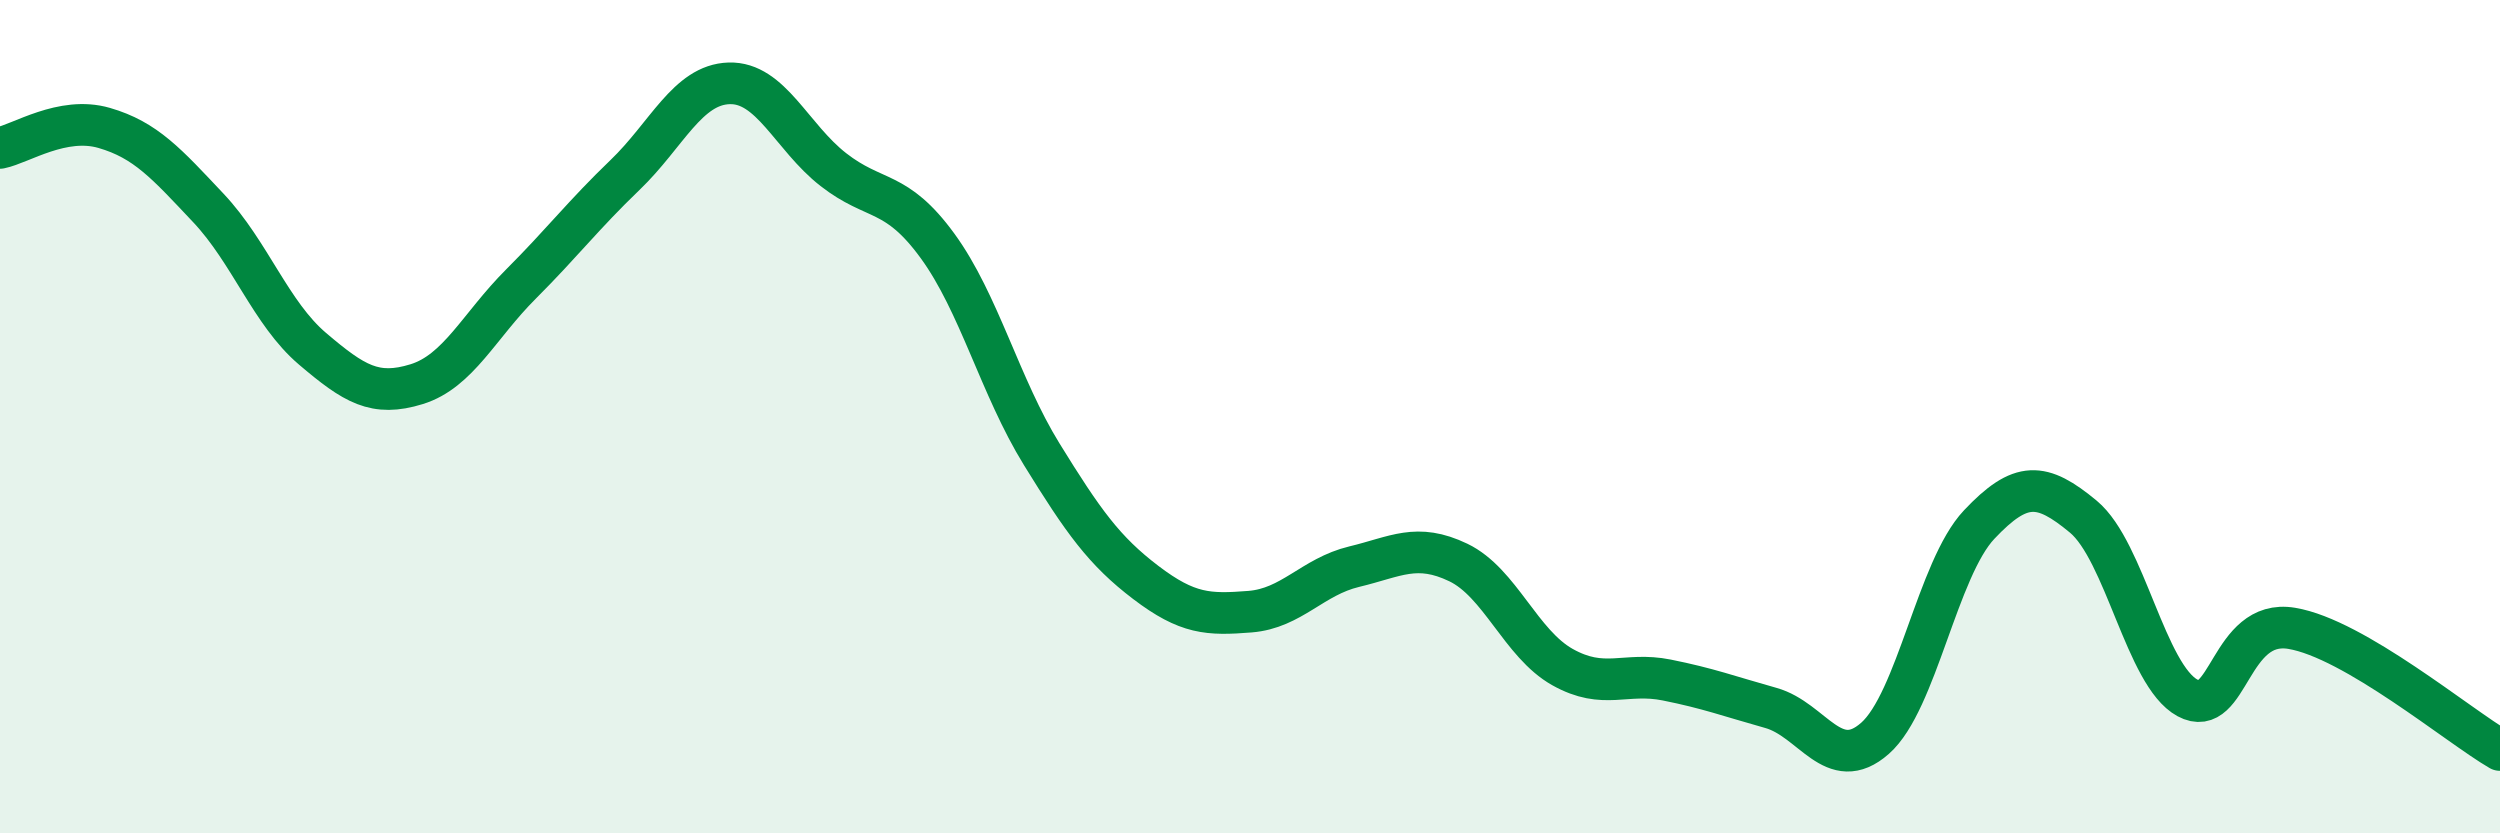 
    <svg width="60" height="20" viewBox="0 0 60 20" xmlns="http://www.w3.org/2000/svg">
      <path
        d="M 0,3.55 C 0.5,3.45 1.5,2.78 2.5,3.07 C 3.5,3.36 4,3.93 5,4.99 C 6,6.05 6.5,7.52 7.5,8.37 C 8.5,9.22 9,9.53 10,9.22 C 11,8.91 11.5,7.82 12.5,6.82 C 13.5,5.82 14,5.16 15,4.2 C 16,3.24 16.5,2.03 17.5,2 C 18.5,1.97 19,3.29 20,4.07 C 21,4.85 21.5,4.53 22.5,5.9 C 23.5,7.27 24,9.28 25,10.9 C 26,12.52 26.5,13.22 27.5,13.98 C 28.5,14.74 29,14.76 30,14.68 C 31,14.6 31.5,13.84 32.5,13.6 C 33.5,13.36 34,13.02 35,13.5 C 36,13.98 36.5,15.45 37.5,16.01 C 38.5,16.57 39,16.12 40,16.32 C 41,16.52 41.5,16.71 42.5,16.99 C 43.5,17.27 44,18.6 45,17.72 C 46,16.84 46.5,13.65 47.5,12.59 C 48.5,11.53 49,11.57 50,12.4 C 51,13.23 51.5,16.21 52.5,16.75 C 53.5,17.29 53.5,14.83 55,15.08 C 56.5,15.33 59,17.42 60,18L60 20L0 20Z"
        fill="#008740"
        opacity="0.1"
        stroke-linecap="round"
        stroke-linejoin="round"
      />
      <path
        d="M 0,3.55 C 0.5,3.45 1.5,2.78 2.5,3.07 C 3.5,3.36 4,3.93 5,4.99 C 6,6.05 6.5,7.52 7.5,8.37 C 8.5,9.22 9,9.53 10,9.22 C 11,8.91 11.5,7.82 12.5,6.82 C 13.5,5.82 14,5.16 15,4.2 C 16,3.24 16.5,2.03 17.5,2 C 18.5,1.97 19,3.29 20,4.07 C 21,4.85 21.5,4.53 22.5,5.9 C 23.5,7.27 24,9.28 25,10.9 C 26,12.52 26.5,13.22 27.5,13.98 C 28.5,14.74 29,14.76 30,14.68 C 31,14.6 31.5,13.84 32.5,13.6 C 33.5,13.36 34,13.02 35,13.5 C 36,13.98 36.5,15.45 37.5,16.01 C 38.5,16.57 39,16.12 40,16.32 C 41,16.52 41.5,16.71 42.5,16.99 C 43.5,17.27 44,18.6 45,17.72 C 46,16.84 46.5,13.65 47.5,12.59 C 48.5,11.53 49,11.57 50,12.4 C 51,13.23 51.5,16.21 52.5,16.75 C 53.5,17.29 53.5,14.83 55,15.08 C 56.5,15.33 59,17.42 60,18"
        stroke="#008740"
        stroke-width="1"
        fill="none"
        stroke-linecap="round"
        stroke-linejoin="round"
      />
    </svg>
  